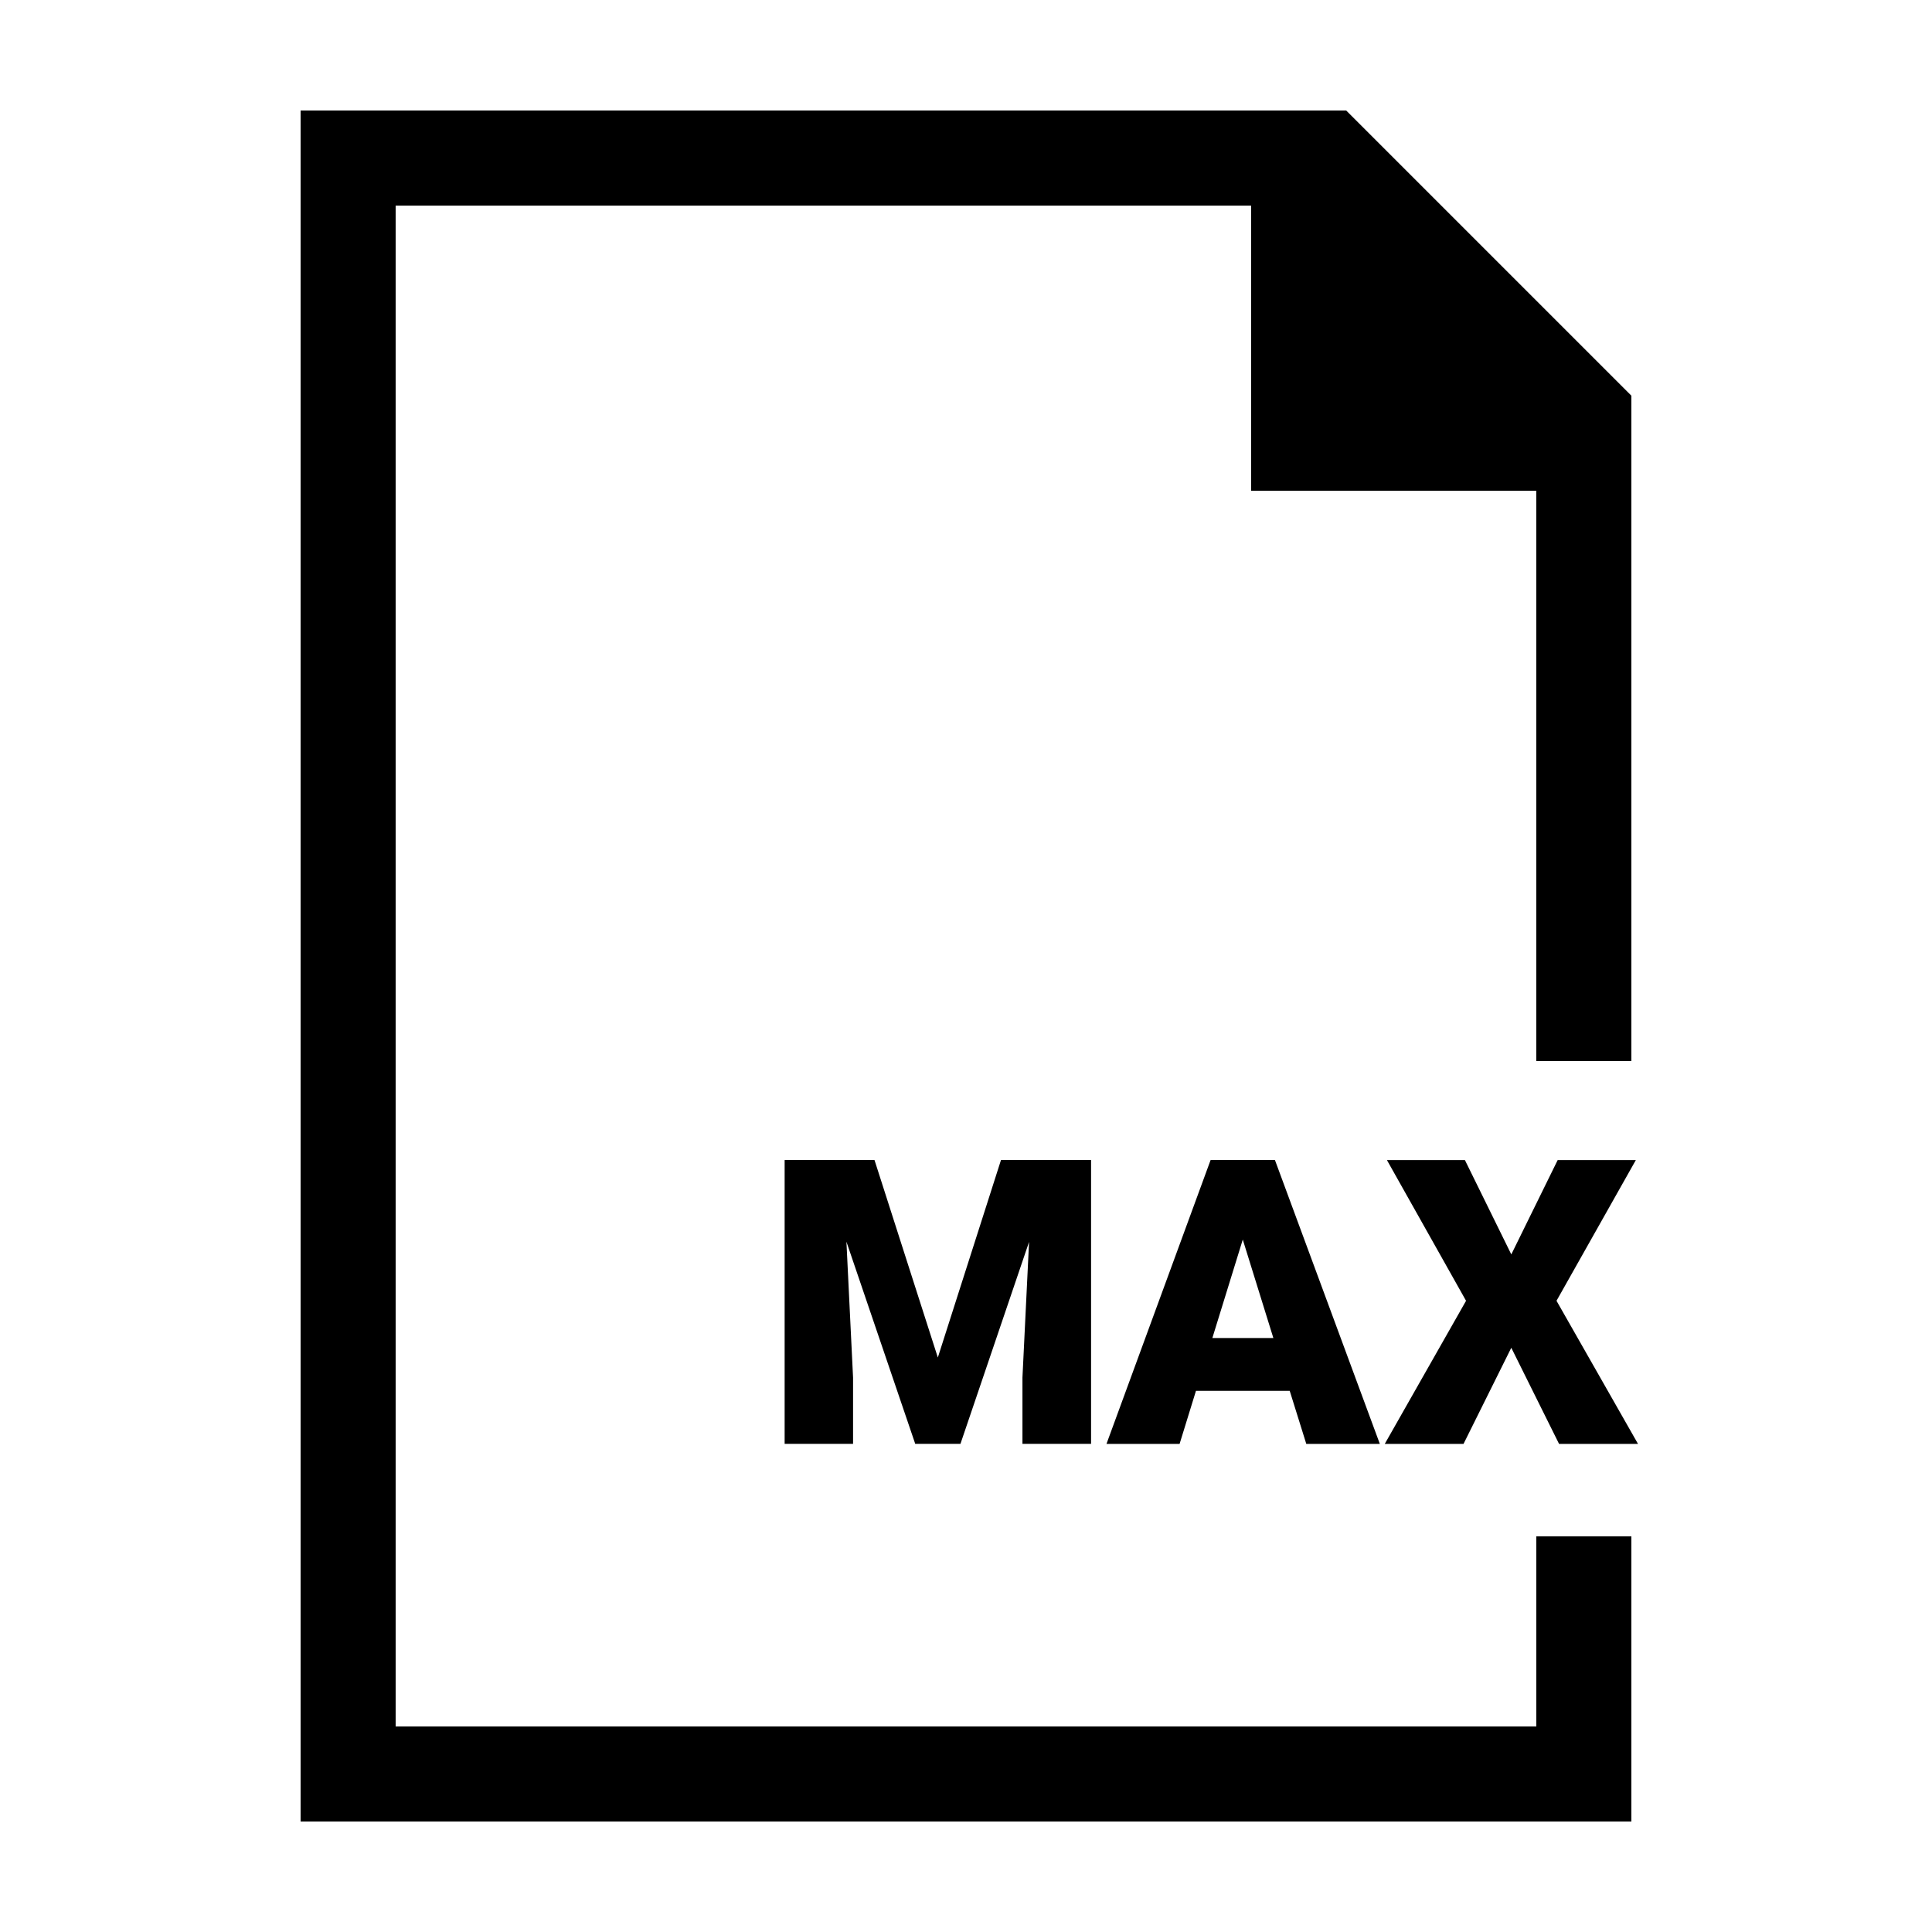 <?xml version="1.0" encoding="UTF-8"?>
<!-- Uploaded to: ICON Repo, www.iconrepo.com, Generator: ICON Repo Mixer Tools -->
<svg fill="#000000" width="800px" height="800px" version="1.1" viewBox="144 144 512 512" xmlns="http://www.w3.org/2000/svg">
 <g>
  <path d="m576.33 425.19v-176.33l-75.57-75.57h-277.1v453.43h352.67v-75.57h-25.191v50.383h-302.29v-403.05h226.71v75.57h75.57v151.14z"/>
  <path d="m375.75 451.42 16.785 52.336 16.738-52.336h23.871v75.219h-18.184v-17.566l1.754-35.957-18.184 53.52h-11.984l-18.234-53.57 1.758 36.004v17.562h-18.133v-75.219h23.812z"/>
  <path d="m485.79 512.59h-24.848l-4.336 14.051h-19.375l27.59-75.219h17.051l27.797 75.219h-19.492zm-20.504-14h16.168l-8.105-26.094z"/>
  <path d="m544.51 476.43 12.293-25.004h20.715l-21.027 37.297 21.594 37.918h-20.922l-12.656-25.469-12.656 25.469h-20.871l21.539-37.918-20.973-37.297h20.668z"/>
 </g>
</svg>